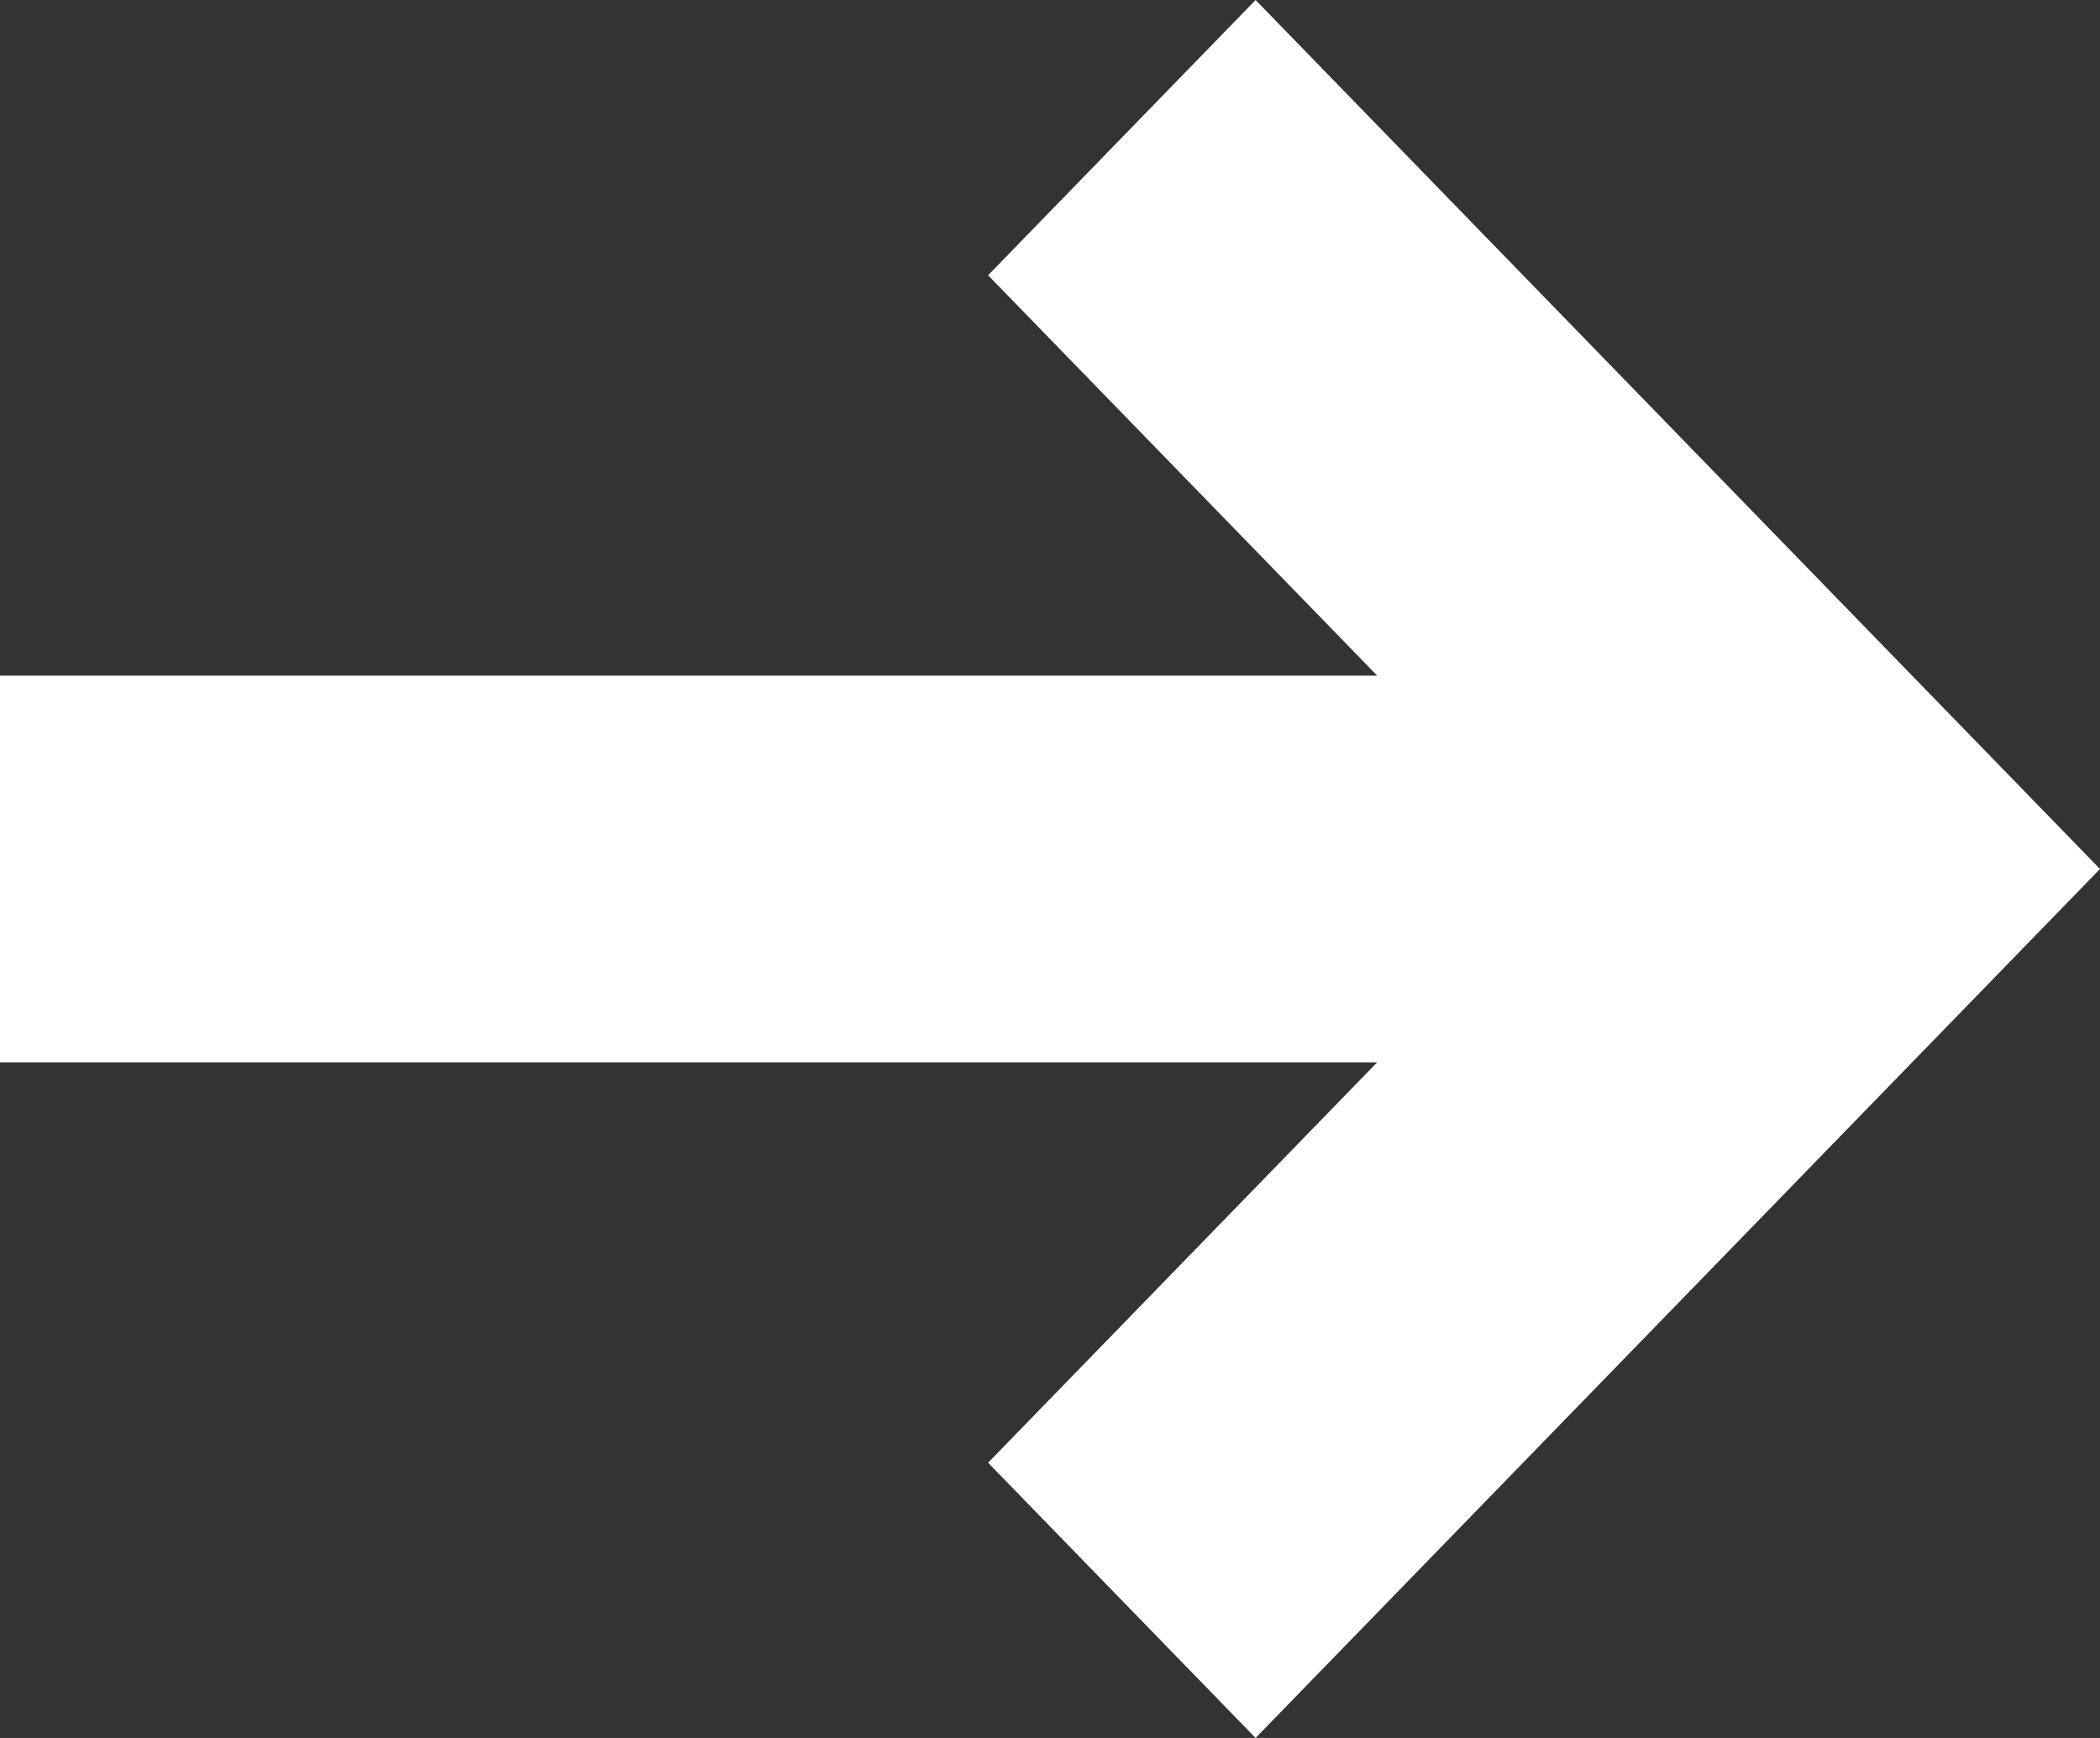 <?xml version="1.0" encoding="utf-8"?>
<svg xmlns="http://www.w3.org/2000/svg" fill="none" height="24" viewBox="0 0 29 24" width="29">
<rect x="0" y="0" width="29" height="24" fill="#333333" stroke="none"/>
<path d="M17.339 1.14944e-06L13.645 3.801L19.018 9.33L-6.41253e-07 9.33L-4.0782e-07 14.67L19.018 14.67L13.645 20.199L17.339 24L29 12L17.339 1.14944e-06Z" fill="white" id="Vector"/>
</svg>